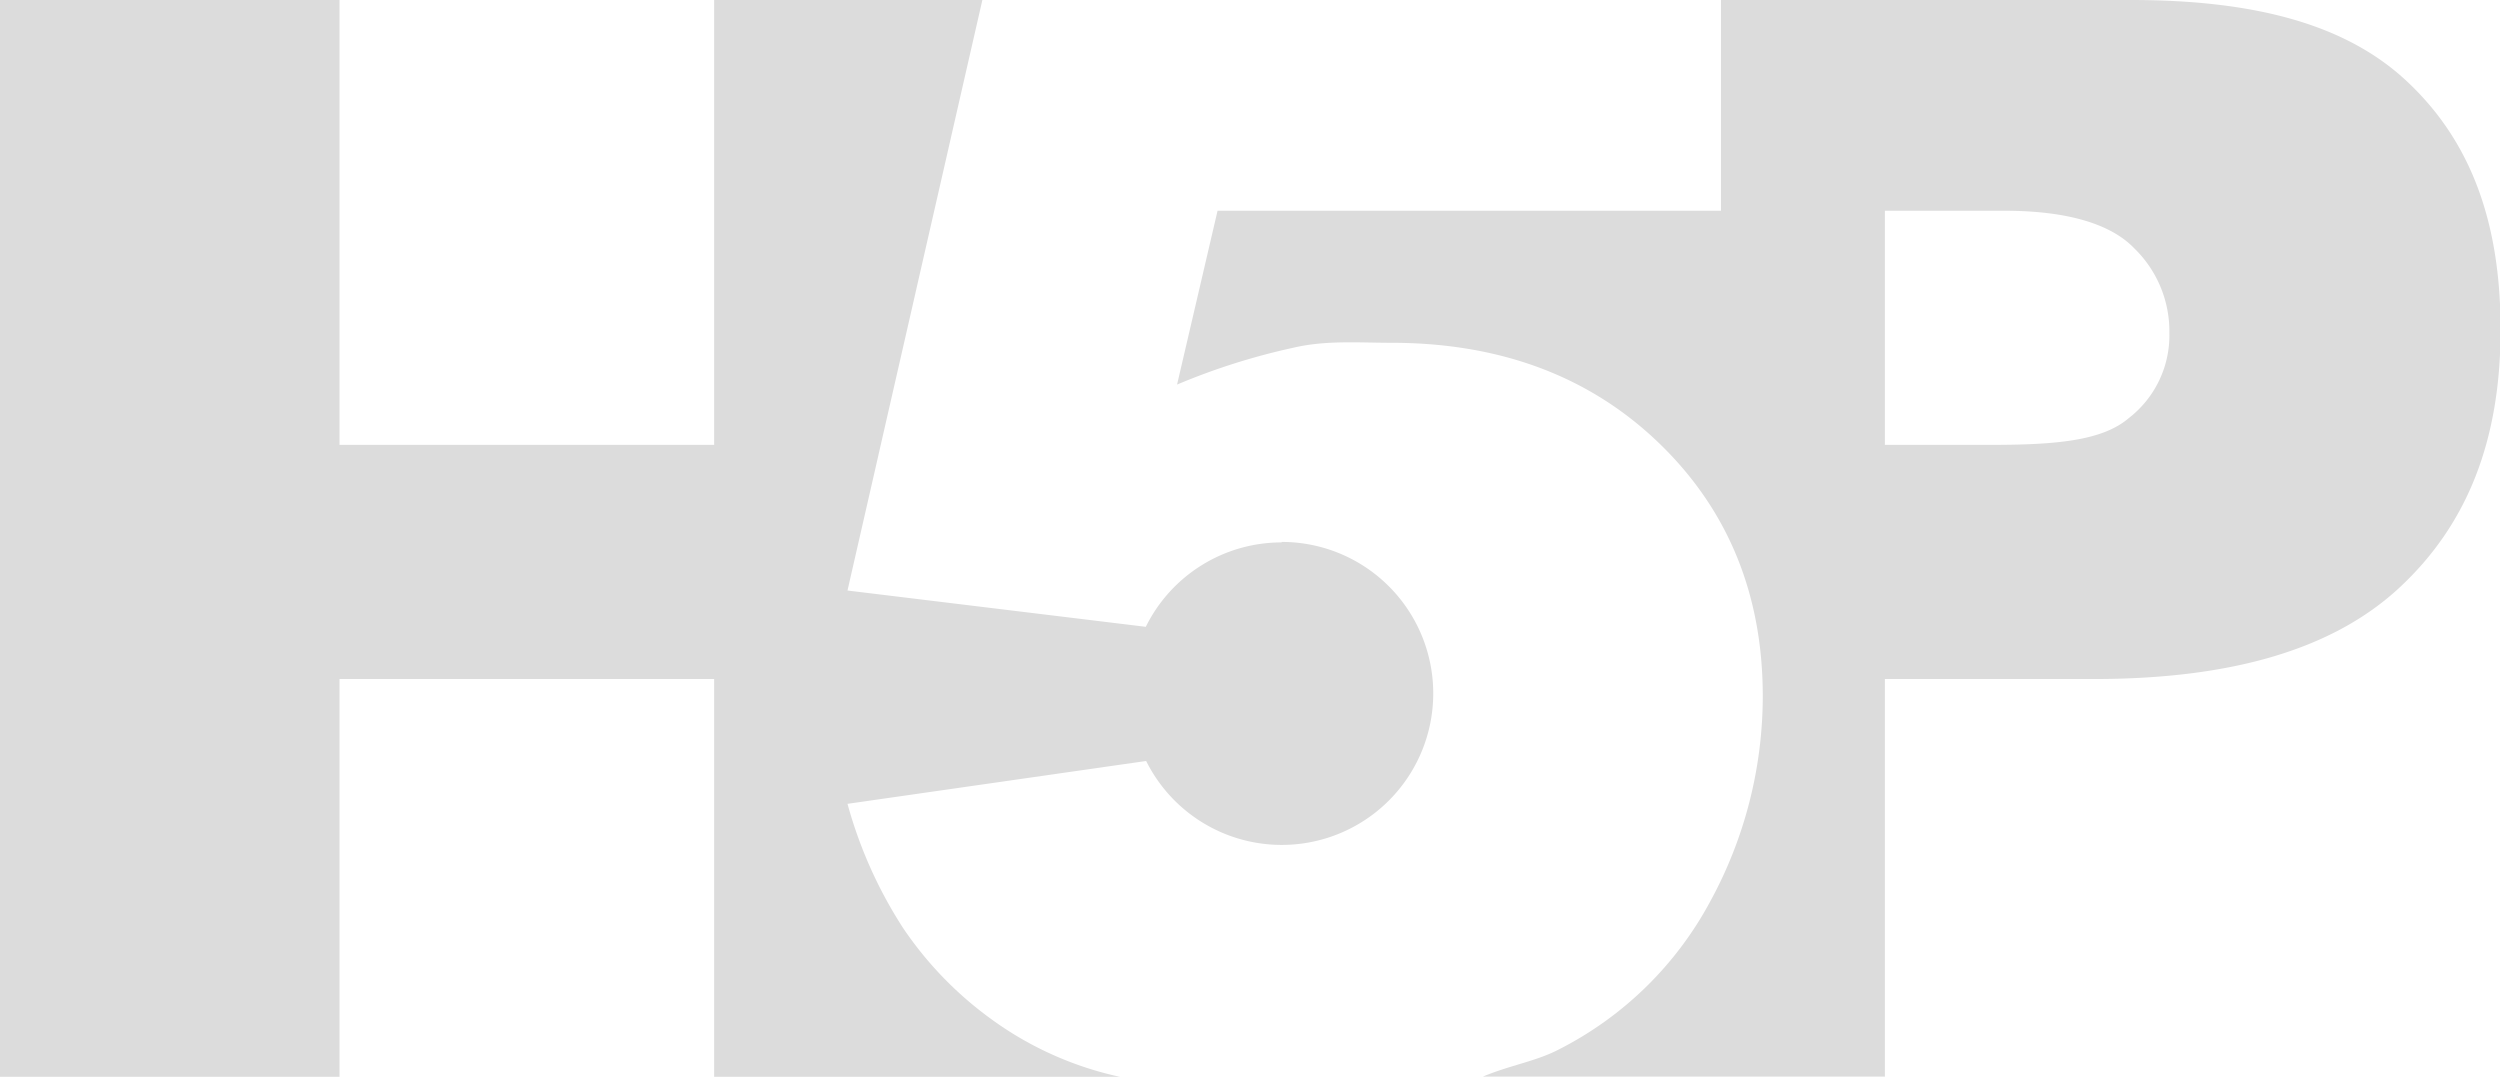 <?xml version="1.0" encoding="UTF-8" standalone="no"?>
<!-- Created with Inkscape (http://www.inkscape.org/) -->

<svg
   width="399.962mm"
   height="172.276mm"
   viewBox="0 0 399.962 172.276"
   version="1.1"
   id="svg1"
   inkscape:version="1.4 (e7c3feb1, 2024-10-09)"
   sodipodi:docname="h5p-logo-neu-400.svg"
   xmlns:inkscape="http://www.inkscape.org/namespaces/inkscape"
   xmlns:sodipodi="http://sodipodi.sourceforge.net/DTD/sodipodi-0.dtd"
   xmlns="http://www.w3.org/2000/svg"
   xmlns:svg="http://www.w3.org/2000/svg">
  <sodipodi:namedview
     id="namedview1"
     pagecolor="#ffffff"
     bordercolor="#000000"
     borderopacity="0.25"
     inkscape:showpageshadow="2"
     inkscape:pageopacity="0.0"
     inkscape:pagecheckerboard="0"
     inkscape:deskcolor="#d1d1d1"
     inkscape:document-units="mm"
     showgrid="false"
     inkscape:zoom="1.2204686"
     inkscape:cx="771.8347"
     inkscape:cy="374.44635"
     inkscape:window-width="3840"
     inkscape:window-height="1547"
     inkscape:window-x="0"
     inkscape:window-y="25"
     inkscape:window-maximized="1"
     inkscape:current-layer="layer1" />
  <defs
     id="defs1" />
  <g
     inkscape:label="Ebene 1"
     inkscape:groupmode="layer"
     id="layer1"
     transform="translate(-67.469,-75.935)">
    <g
       id="_Group_"
       data-name="&lt;Group&gt;"
       style="fill:#dcdcdc;fill-opacity:1"
       transform="matrix(1.873,0,0,1.873,67.469,75.935)">
      <g
         id="_Group_2"
         data-name="&lt;Group&gt;"
         style="fill:#dcdcdc;fill-opacity:1">
        <path
           id="_Compound_Path_"
           data-name="&lt;Compound Path&gt;"
           class="cls-1"
           d="M 205.72,7.07 C 200.47,2.06 192.58,0 182,0 h -35 v 18 h -43 l -3.46,14.85 a 56.33,56.33 0 0 1 9.85,-3.13 c 2.85,-0.68 5.66,-0.44 8.45,-0.44 9.42,0 17.06,2.94 22.93,8.63 5.87,5.69 8.8,12.91 8.8,21.56 A 36.61,36.61 0 0 1 146.08,77 30.15,30.15 0 0 1 133.23,89.6 c -2,1.06 -4.18,1.36 -6.57,2.36 H 161 V 58 h 17.83 c 11.73,0 20.46,-2.51 26.18,-7.86 5.72,-5.35 8.58,-12.48 8.58,-22 0,-9.24 -2.59,-16.06 -7.87,-21.07 z M 181.85,35.7 C 179.58,37.65 175.64,38 170,38 h -9 V 18 h 10.19 c 5.44,0 9.14,1.15 11.11,3.21 a 9.88,9.88 0 0 1 3,7.26 8.93,8.93 0 0 1 -3.45,7.23 z"
           style="fill:#dcdcdc;fill-opacity:1" />
        <path
           id="_Path_"
           data-name="&lt;Path&gt;"
           class="cls-1"
           d="m 109.47,46.33 a 12.94,12.94 0 0 0 -11.6,7.21 L 72.39,50.44 83.91,0 H 61 V 38 H 29 V 0 H 0 V 92 H 29 V 58 H 61 V 92 H 95.76 A 29.1,29.1 0 0 1 84.67,87.05 31,31 0 0 1 77.12,79.24 38,38 0 0 1 72.39,68.66 L 97.9,65 a 12.94,12.94 0 1 0 11.57,-18.71 z"
           style="fill:#dcdcdc;fill-opacity:1" />
      </g>
    </g>
  </g>
</svg>
